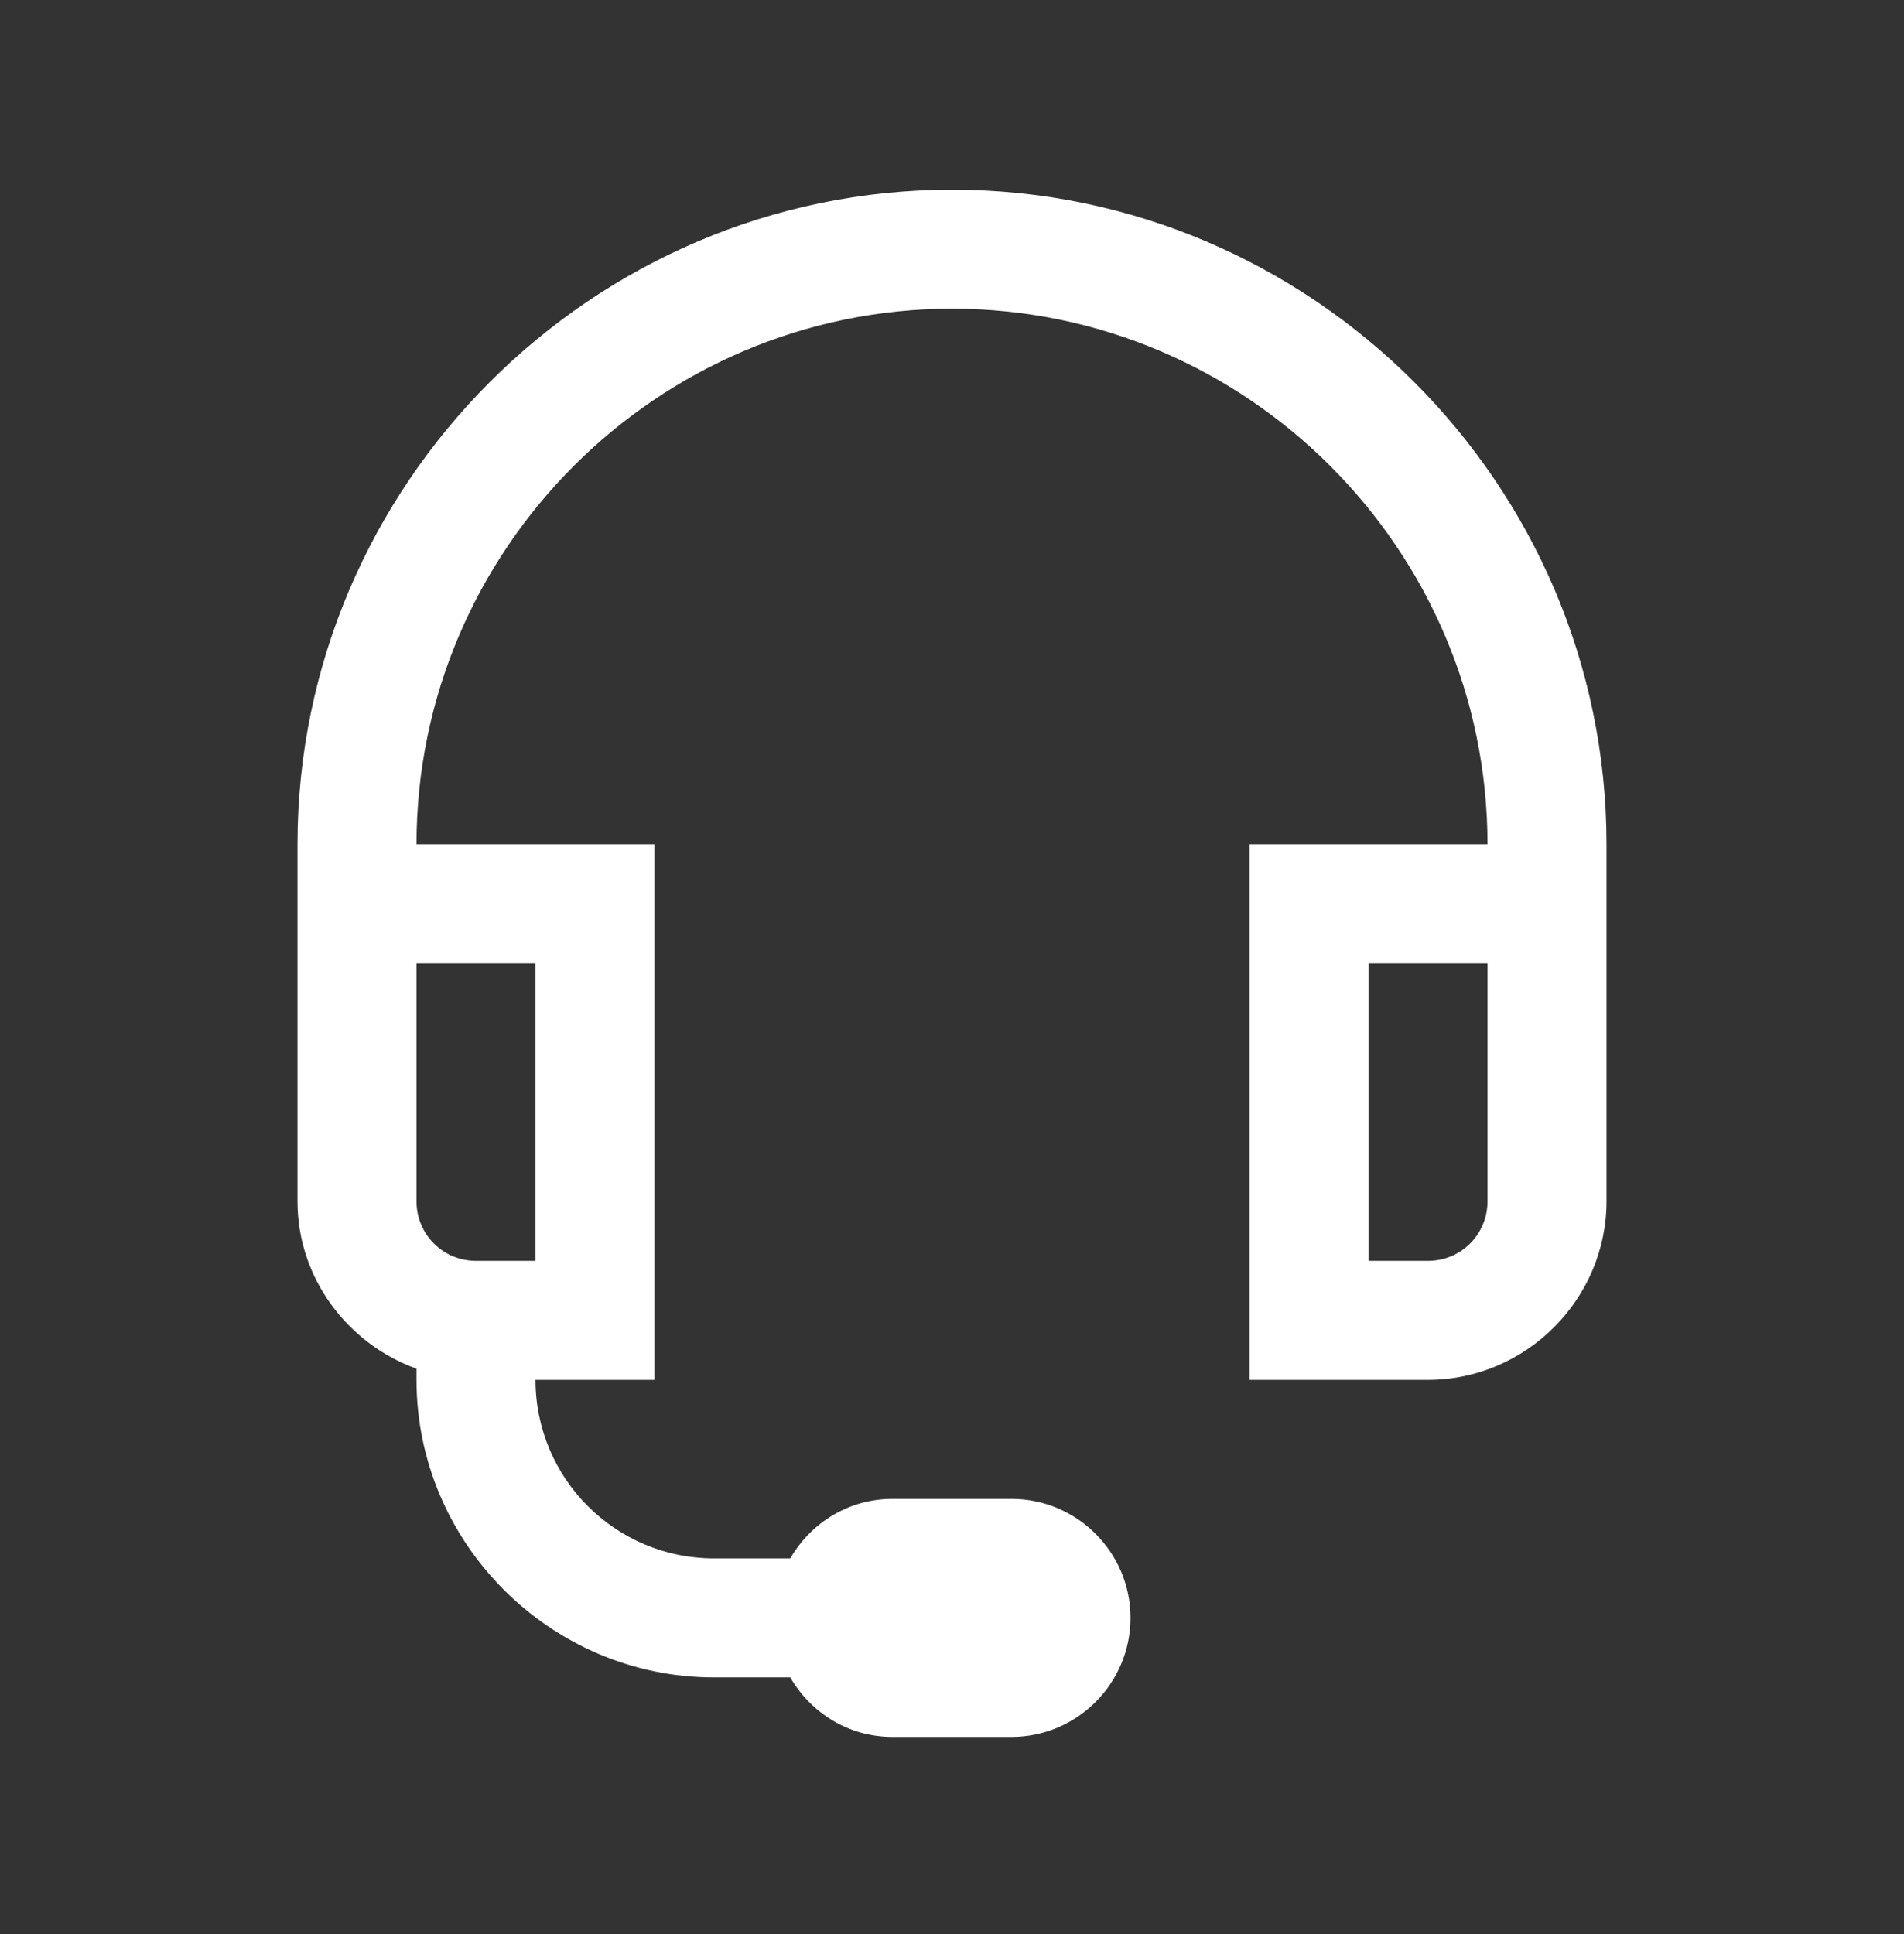 <svg xmlns="http://www.w3.org/2000/svg" width="64" height="65" fill="none"><rect width="100%" height="100%" fill="#333333" stroke="none"/><path fill="#fff" d="M32 6.375c-12.094 0-22 9.906-22 22v12c0 2.586 1.688 4.79 4 5.625v.375c0 5.492 4.508 10 10 10h2.563c.695 1.195 1.96 2 3.437 2h4c2.203 0 4-1.797 4-4s-1.797-4-4-4h-4c-1.477 0-2.742.805-3.437 2H24c-3.312 0-6-2.687-6-6h4v-18h-8c0-9.906 8.094-18 18-18s18 8.094 18 18h-8v18h6c3.29 0 6-2.71 6-6v-12c0-12.094-9.906-22-22-22m-18 26h4v10h-2c-1.11 0-2-.89-2-2zm32 0h4v8c0 1.11-.89 2-2 2h-2z"/></svg>
